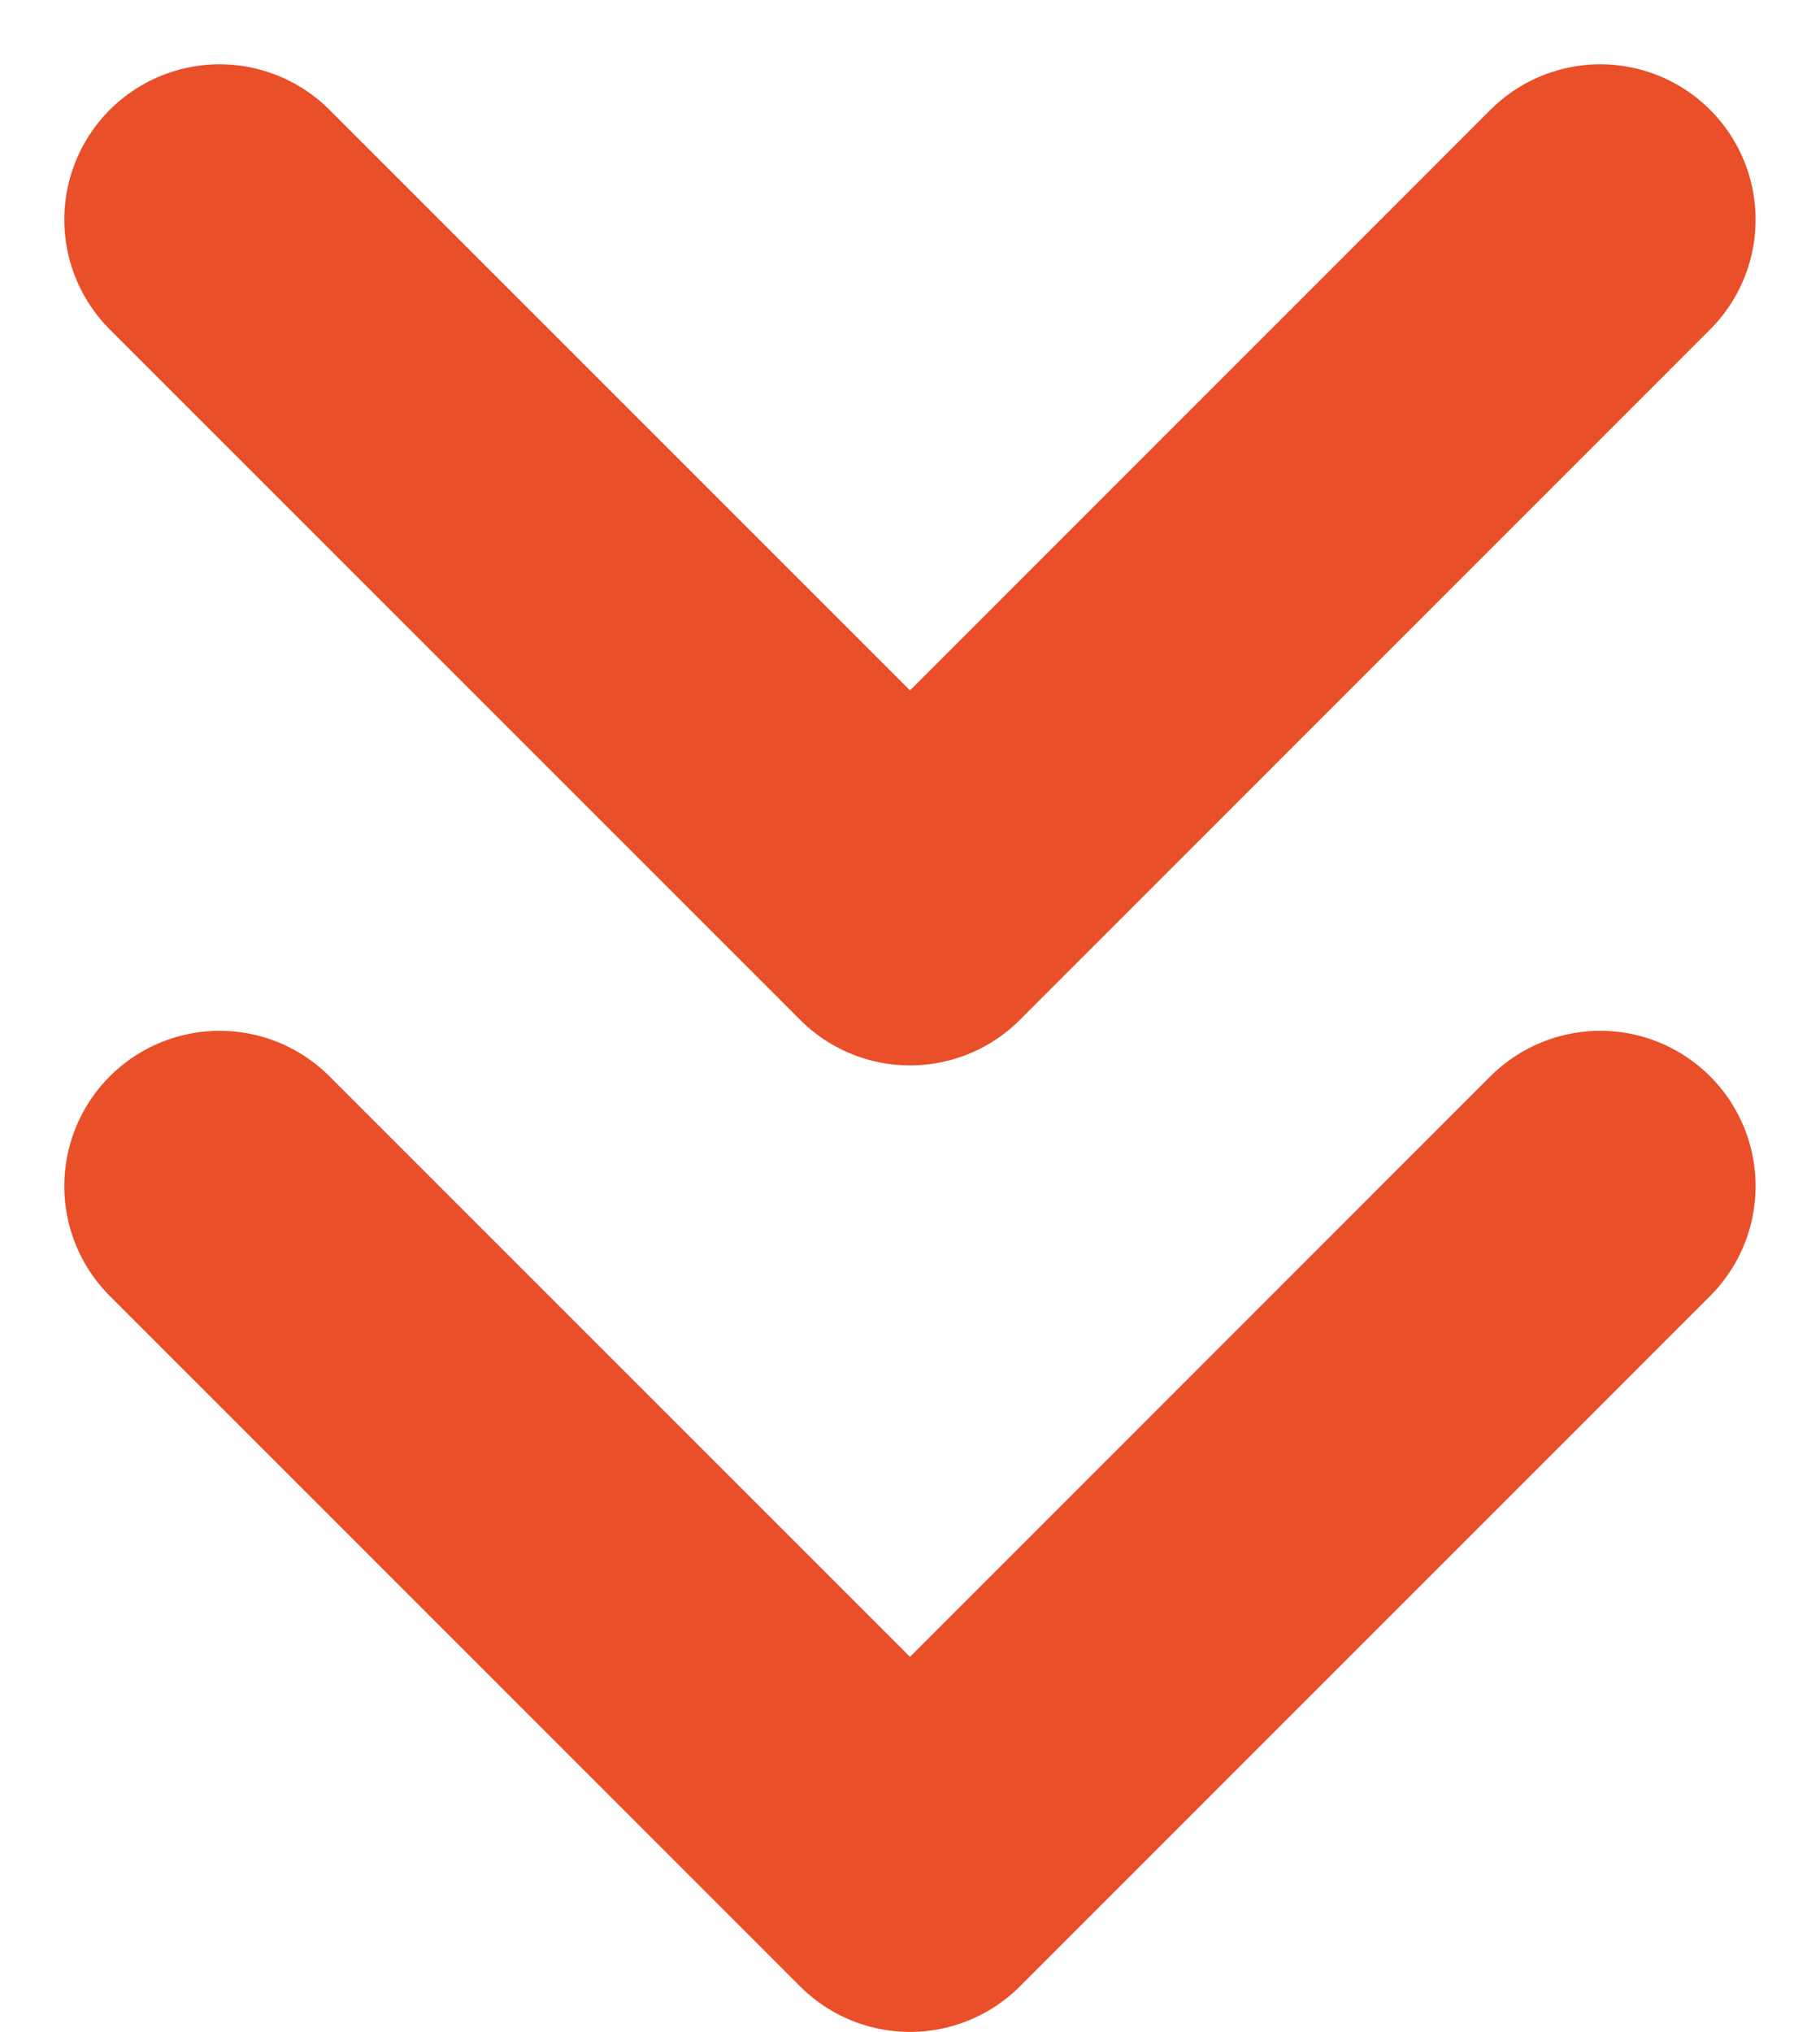 <svg xmlns="http://www.w3.org/2000/svg" width="17.576" height="19.621" viewBox="0 0 17.576 19.621">
  <g id="Icon_feather-chevrons-down" data-name="Icon feather-chevrons-down" transform="translate(-8.379 -6.879)">
    <path id="Path_1" data-name="Path 1" d="M10.5,19.5l6.667,6.667L23.833,19.5" transform="translate(0 -1.167)" fill="none" stroke="#e94f28" stroke-linecap="round" stroke-linejoin="round" stroke-width="3"/>
    <path id="Path_2" data-name="Path 2" d="M10.5,9l6.667,6.667L23.833,9" fill="none" stroke="#e94f28" stroke-linecap="round" stroke-linejoin="round" stroke-width="3"/>
  </g>
</svg>

